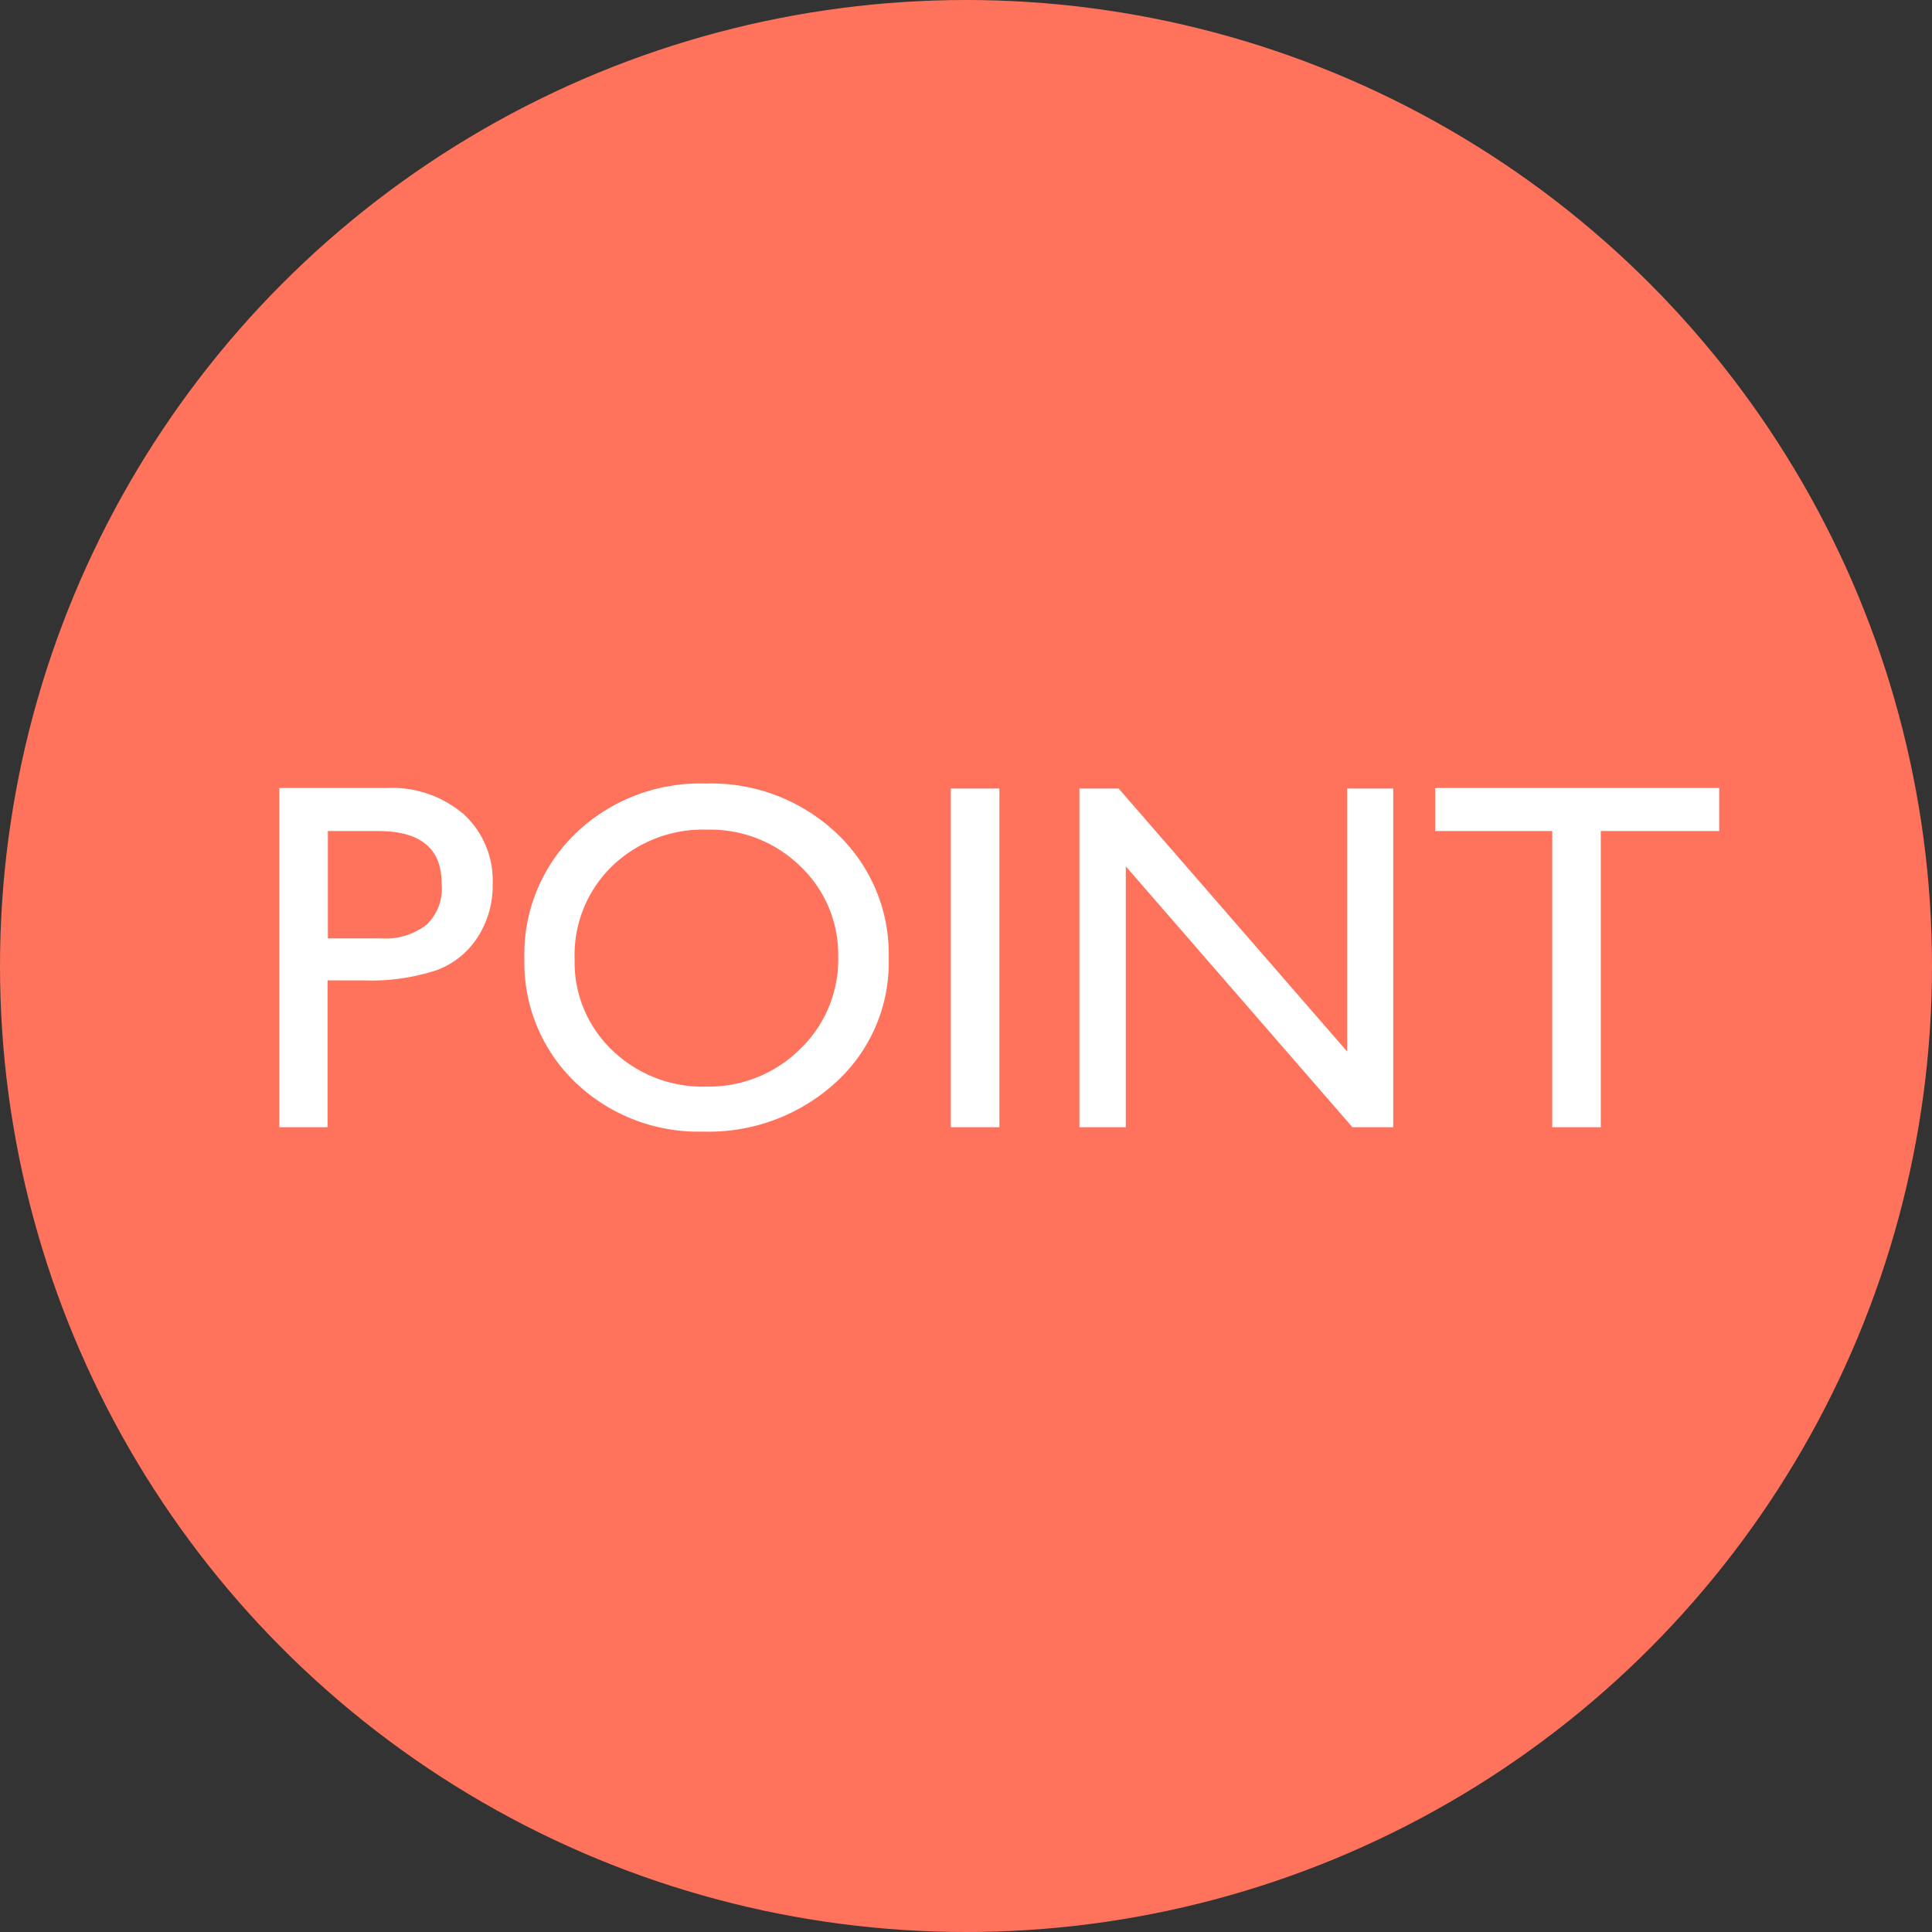 <svg xmlns="http://www.w3.org/2000/svg" xmlns:xlink="http://www.w3.org/1999/xlink" viewBox="0 0 70 70"><rect x="0" y="0" width="70" height="70" fill="#333333" stroke="none"/><defs><style>.cls-1{fill:none;}.cls-2{clip-path:url(#clip-path);}.cls-3{fill:#ff735c;}.cls-4{fill:#fff;}</style><clipPath id="clip-path"><circle class="cls-1" cx="35" cy="35" r="35"/></clipPath></defs><g id="レイヤー_2" data-name="レイヤー 2"><g id="見出し"><g class="cls-2"><circle class="cls-3" cx="35" cy="35" r="35"/><path class="cls-4" d="M10.12,40.84V28.55H14a4,4,0,0,1,2.8.95,3.26,3.26,0,0,1,1.05,2.55,3.43,3.43,0,0,1-.54,1.9,3,3,0,0,1-1.46,1.19,7.51,7.51,0,0,1-2.68.38h-1.3v5.32ZM13.7,30.11H11.88V34h1.93a2.43,2.43,0,0,0,1.65-.5A1.81,1.81,0,0,0,16,32Q16,30.11,13.7,30.11Z"/><path class="cls-4" d="M25.57,28.39a6.6,6.6,0,0,1,4.74,1.8,6,6,0,0,1,1.89,4.52,5.87,5.87,0,0,1-1.91,4.5A6.81,6.81,0,0,1,25.48,41a6.44,6.44,0,0,1-4.63-1.78A6,6,0,0,1,19,34.75a6.08,6.08,0,0,1,1.86-4.56A6.51,6.51,0,0,1,25.57,28.39Zm.07,1.67a4.75,4.75,0,0,0-3.46,1.32,4.48,4.48,0,0,0-1.36,3.37,4.4,4.4,0,0,0,1.36,3.3,4.72,4.72,0,0,0,3.41,1.32A4.71,4.71,0,0,0,29,38a4.5,4.5,0,0,0,1.37-3.35A4.41,4.41,0,0,0,29,31.39,4.66,4.66,0,0,0,25.64,30.06Z"/><path class="cls-4" d="M34.45,28.57h1.76V40.84H34.45Z"/><path class="cls-4" d="M48.81,28.57h1.67V40.84H49l-8.21-9.45v9.45H39.11V28.57h1.42l8.28,9.53Z"/><path class="cls-4" d="M52,28.55H62.29v1.56H58V40.84H56.24V30.11H52Z"/></g></g></g></svg>